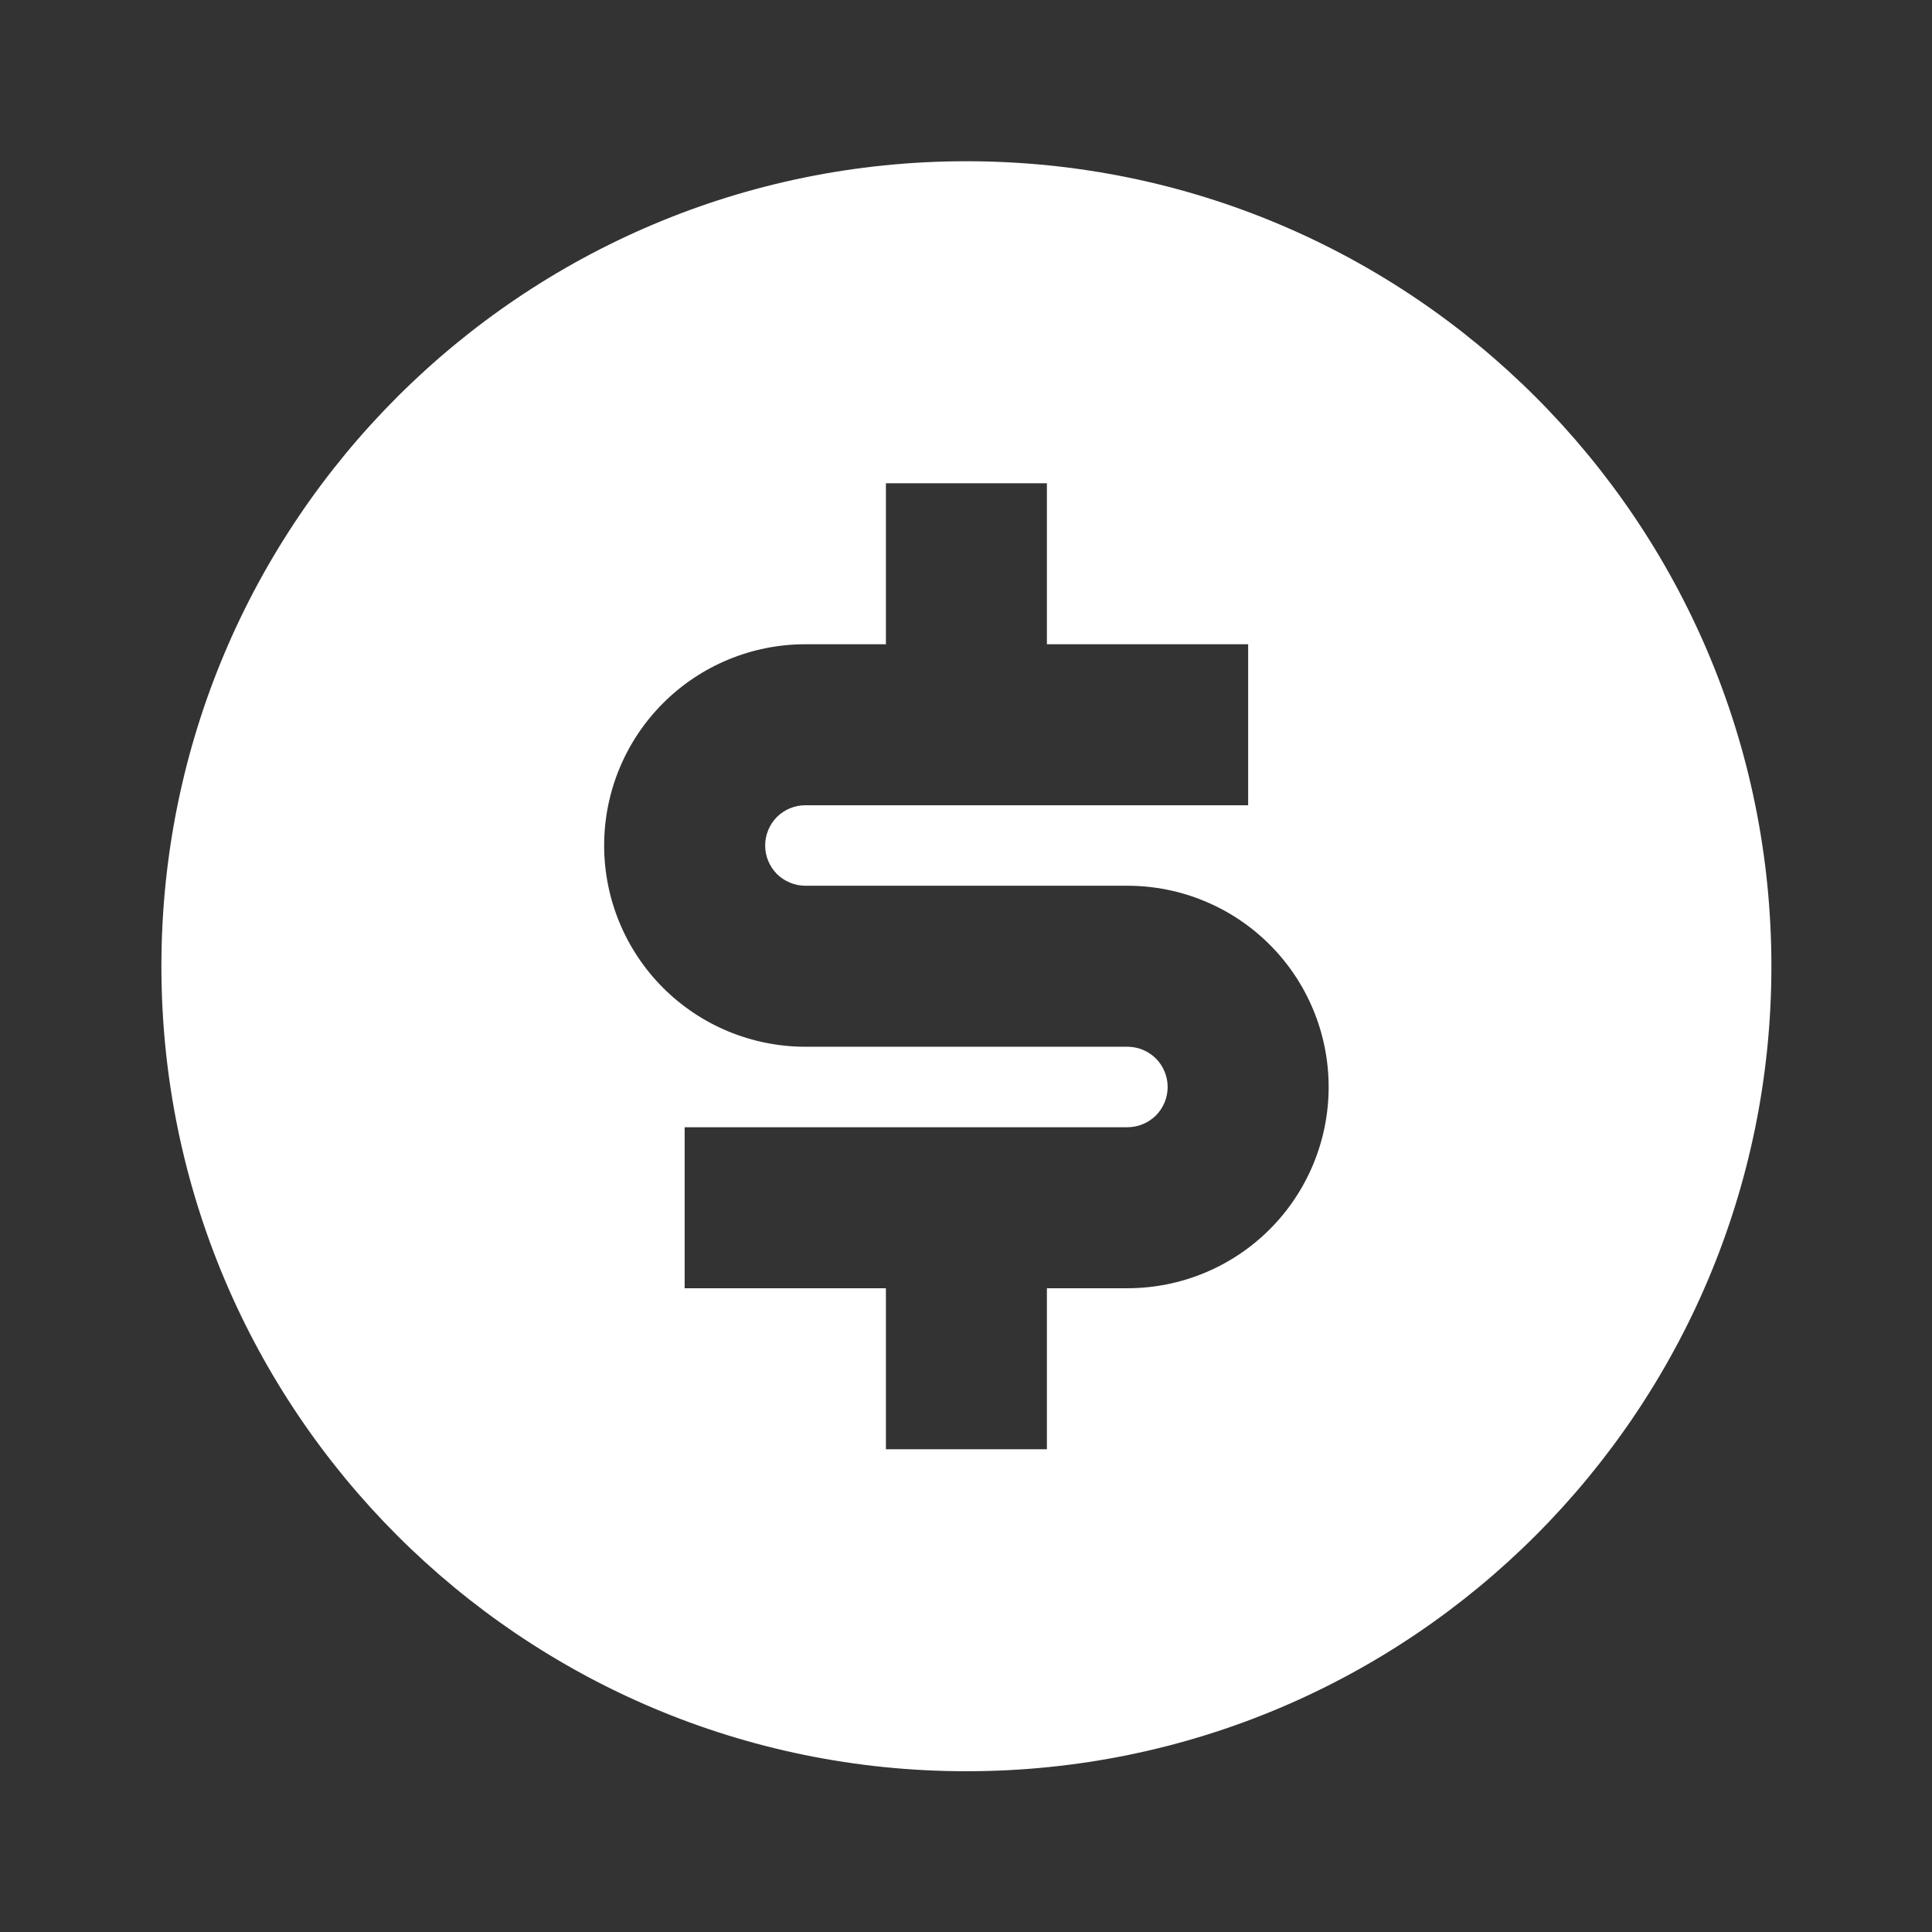 <svg width="24" height="24" viewBox="0 0 24 24" fill="none" xmlns="http://www.w3.org/2000/svg">
<rect x="0" y="0" width="24" height="24" fill="#333333" stroke="none"/>
<path d="M12.005 22.003C6.482 22.003 2.005 17.526 2.005 12.003C2.005 6.48 6.482 2.003 12.005 2.003C17.528 2.003 22.005 6.48 22.005 12.003C22.005 17.526 17.528 22.003 12.005 22.003ZM8.505 14.003V16.003H11.005V18.003H13.005V16.003H14.005C14.668 16.003 15.304 15.74 15.773 15.271C16.242 14.802 16.505 14.166 16.505 13.503C16.505 12.84 16.242 12.204 15.773 11.735C15.304 11.266 14.668 11.003 14.005 11.003H10.005C9.872 11.003 9.745 10.95 9.651 10.857C9.558 10.763 9.505 10.636 9.505 10.503C9.505 10.37 9.558 10.243 9.651 10.149C9.745 10.056 9.872 10.003 10.005 10.003H15.505V8.003H13.005V6.003H11.005V8.003H10.005C9.342 8.003 8.706 8.266 8.237 8.735C7.768 9.204 7.505 9.84 7.505 10.503C7.505 11.166 7.768 11.802 8.237 12.271C8.706 12.74 9.342 13.003 10.005 13.003H14.005C14.138 13.003 14.265 13.056 14.359 13.149C14.452 13.243 14.505 13.37 14.505 13.503C14.505 13.636 14.452 13.763 14.359 13.857C14.265 13.95 14.138 14.003 14.005 14.003H8.505Z" fill="white"/>
</svg>
